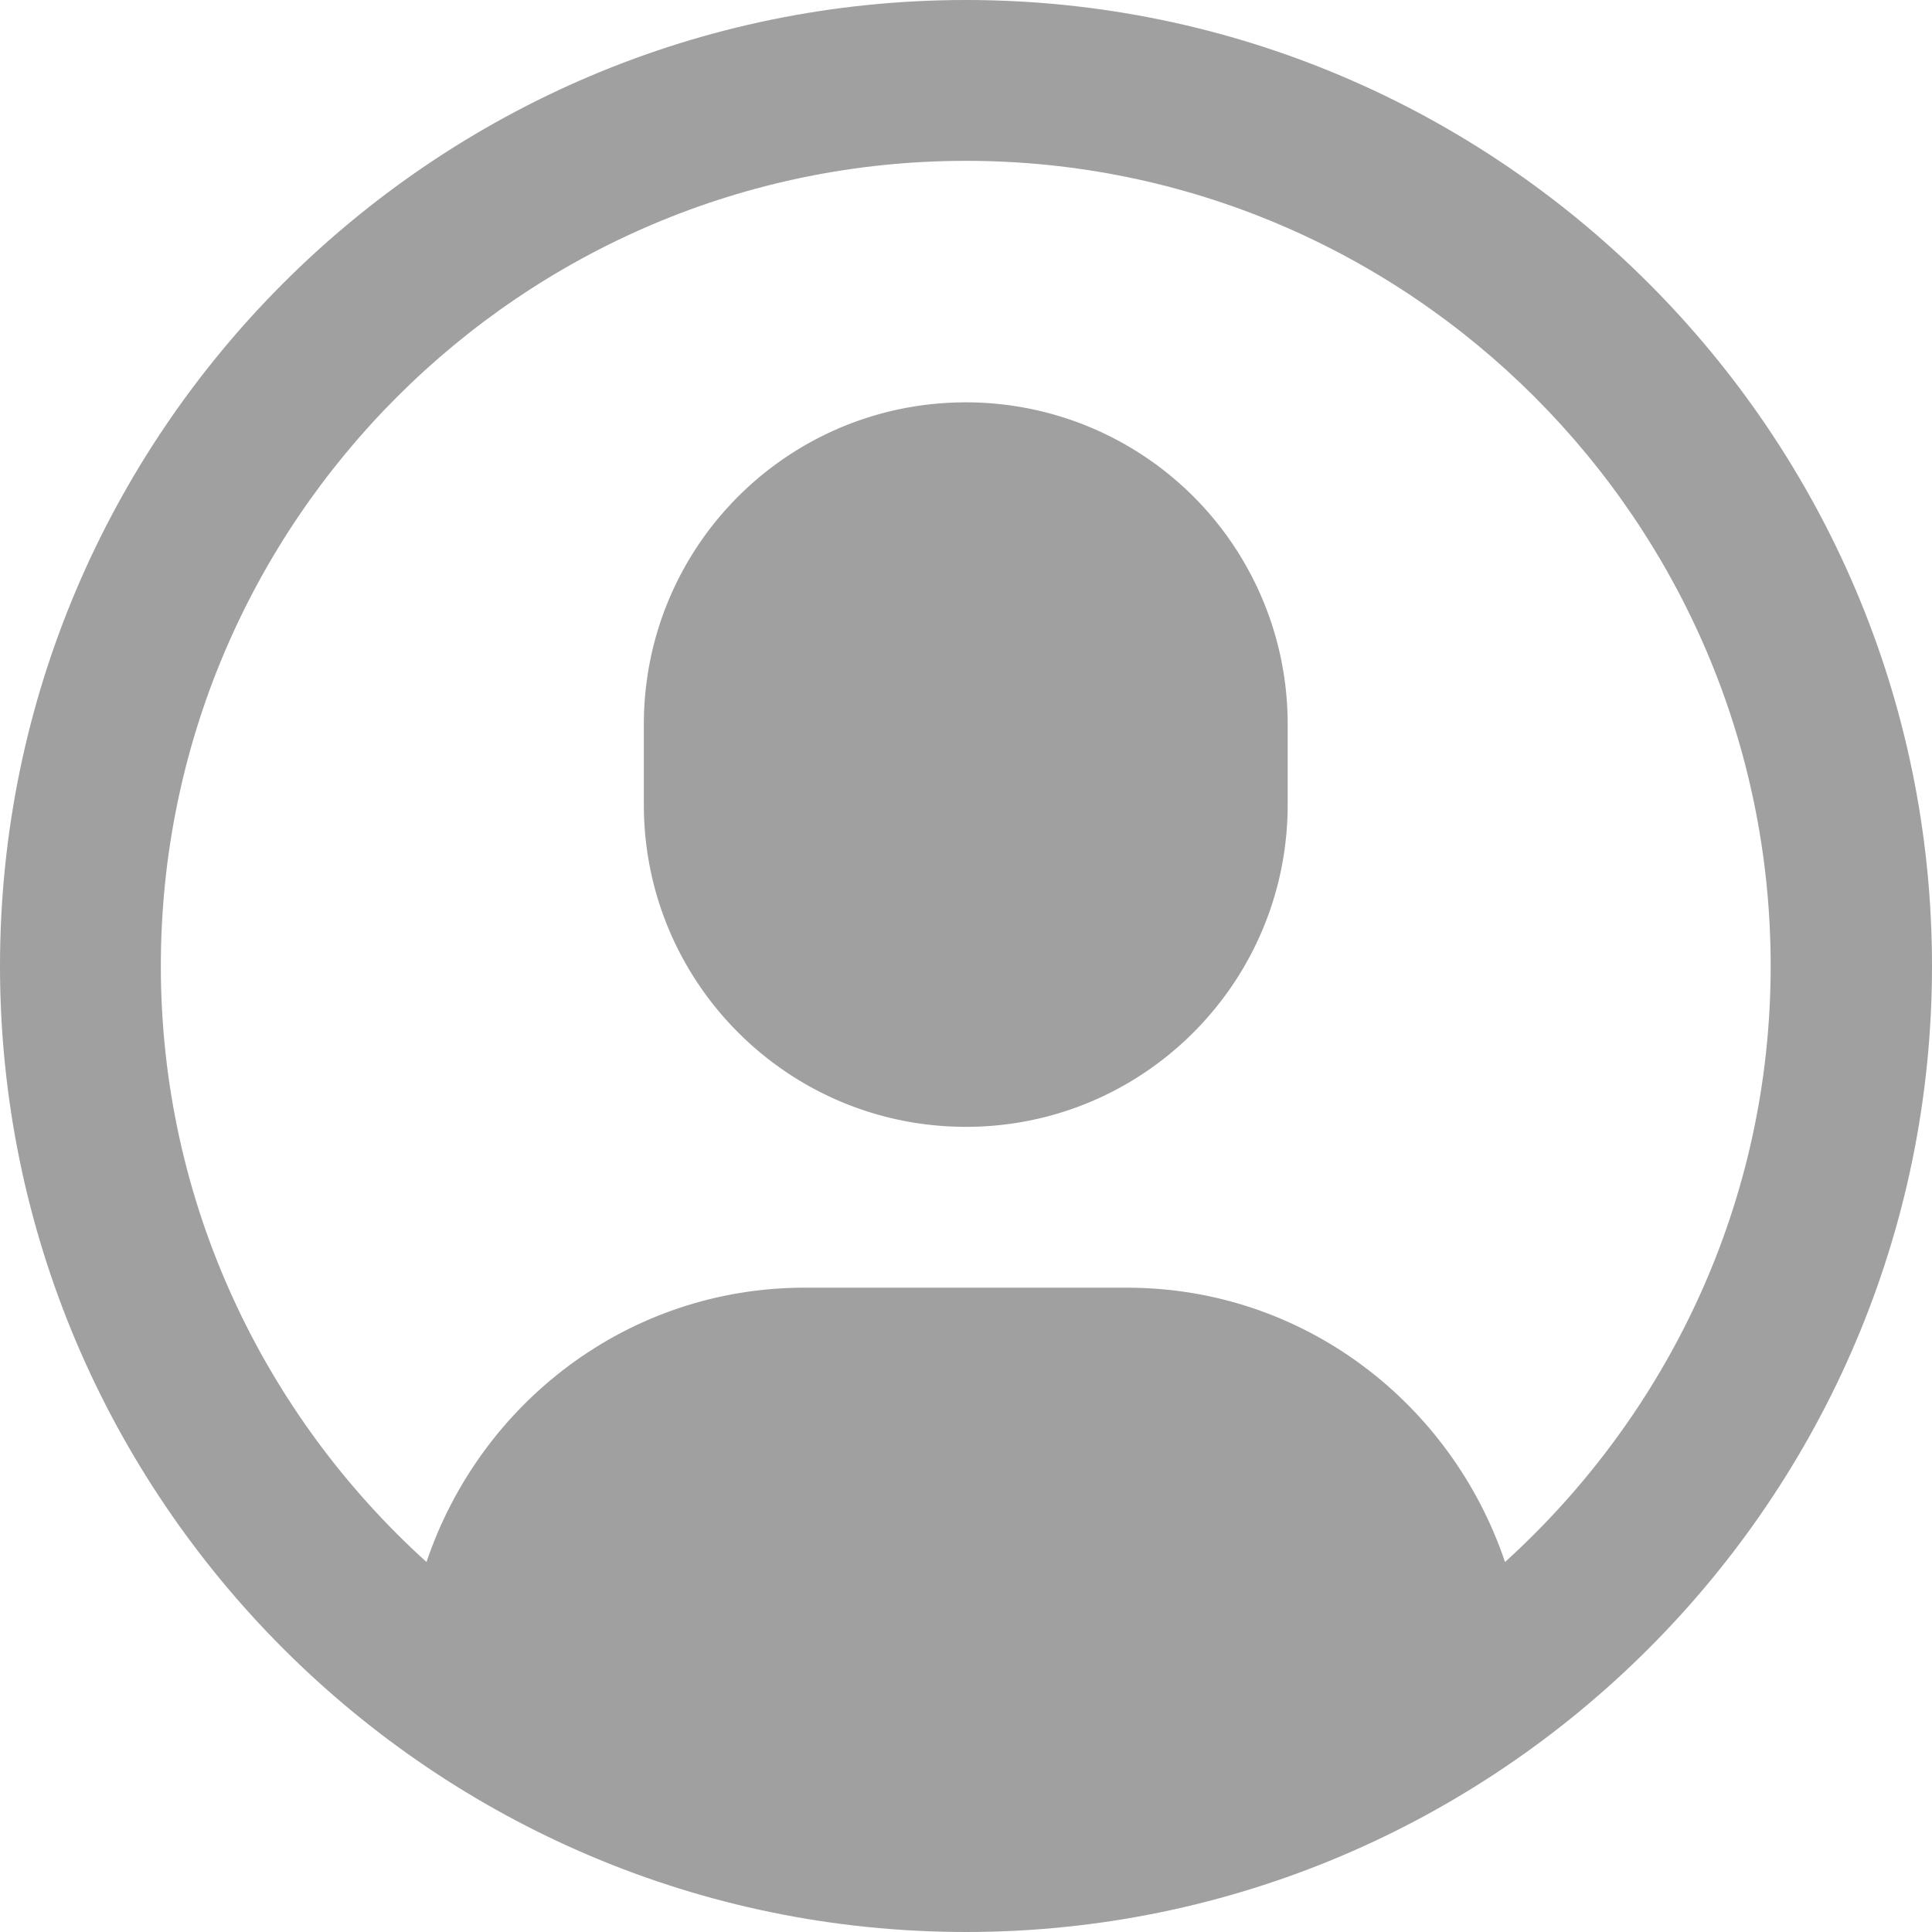 <svg xmlns="http://www.w3.org/2000/svg" width="40" height="40" fill="none"><path fill="#A0A0A0" fill-rule="evenodd" d="M20 0C8.97 0 0 8.97 0 20c0 11.02 8.97 20 20 20 11.02 0 20-8.98 20-20C40 8.97 31.02 0 20 0Zm11.16 32.34c-1.11-3.29-4.17-5.68-7.83-5.68h-6.67c-3.66 0-6.72 2.39-7.83 5.68-3.37-3.05-5.5-7.45-5.5-12.34 0-9.19 7.48-16.67 16.67-16.67 9.18 0 16.66 7.48 16.66 16.67 0 4.89-2.13 9.28-5.5 12.34Z"/><path fill="#A0A0A0" fill-rule="evenodd" d="M20 8.33c-3.69 0-6.67 2.98-6.67 6.67v1.66c0 3.68 2.98 6.67 6.67 6.67 3.68 0 6.66-2.99 6.66-6.67V15A6.66 6.66 0 0 0 20 8.33Z"/>
</svg>